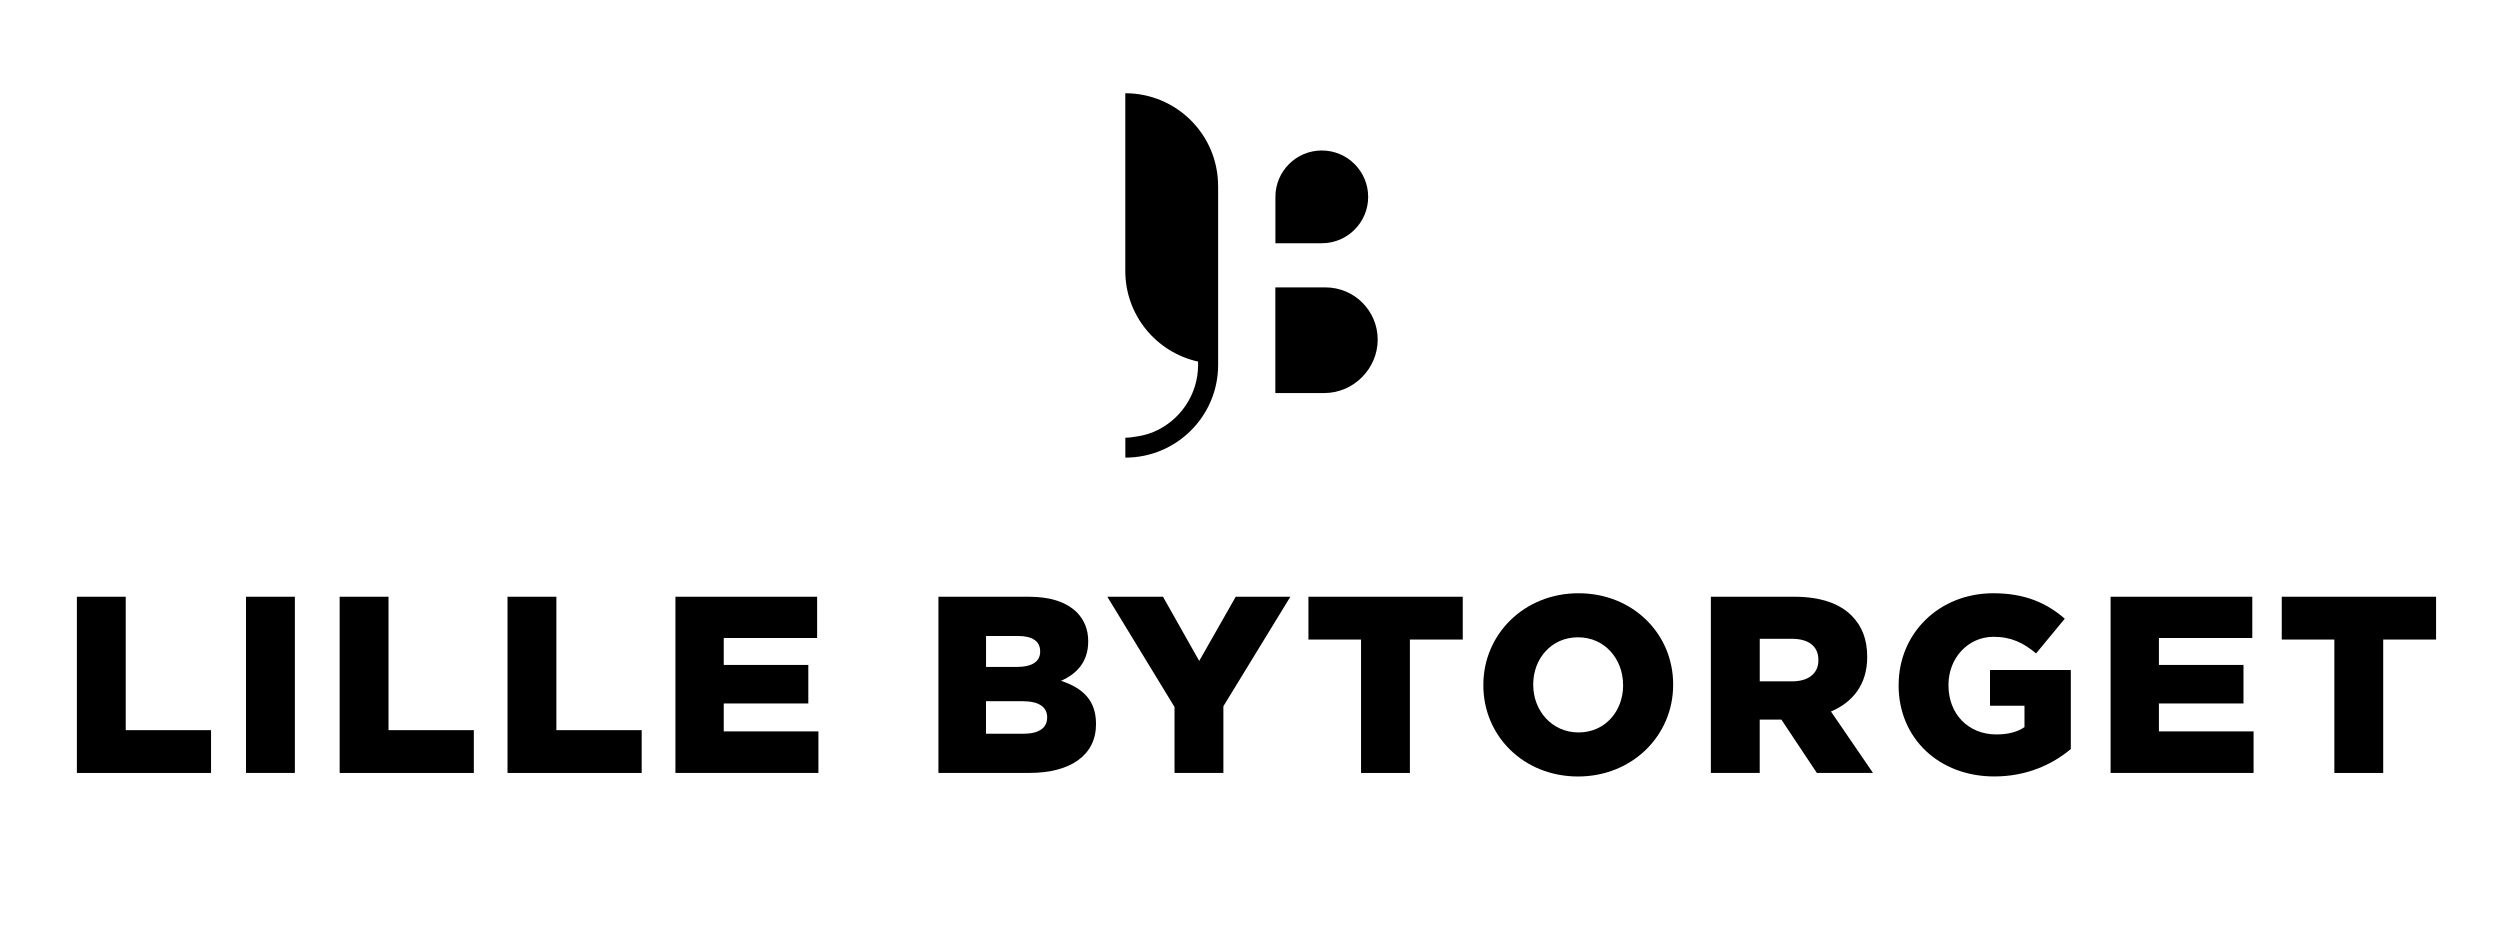<?xml version="1.0" encoding="UTF-8"?><svg id="uuid-d1d508eb-c445-4f08-83ba-90bb58f14b50" xmlns="http://www.w3.org/2000/svg" width="666.33" height="248.58" viewBox="0 0 666.33 248.58"><g id="uuid-99eb91f5-1a00-4d12-bb2b-269dc4c7a9f7"><path d="M20.49,159.05h13.02v35.56h22.74v11.41H20.49v-46.96Z" style="fill:#000; stroke-width:0px;"/><path d="M65.57,159.05h13.02v46.96h-13.02v-46.96Z" style="fill:#000; stroke-width:0px;"/><path d="M90.53,159.05h13.02v35.56h22.74v11.41h-35.76v-46.96Z" style="fill:#000; stroke-width:0px;"/><path d="M135.27,159.05h13.02v35.56h22.74v11.41h-35.76v-46.96Z" style="fill:#000; stroke-width:0px;"/><path d="M180.02,159.05h37.77v11h-24.89v7.18h22.54v10.27h-22.54v7.45h25.23v11.07h-38.11v-46.96Z" style="fill:#000; stroke-width:0px;"/><path d="M250.12,159.05h24.09c5.9,0,10.06,1.48,12.81,4.16,1.88,1.95,3.02,4.43,3.02,7.65v.13c0,5.43-3.09,8.65-7.25,10.47,5.7,1.88,9.33,5.1,9.33,11.47v.13c0,8.05-6.57,12.95-17.78,12.95h-24.22v-46.96ZM277.23,173.54c0-2.62-2.08-4.03-5.9-4.03h-8.52v8.25h8.19c3.96,0,6.24-1.34,6.24-4.09v-.13ZM272.73,186.9h-9.93v8.66h10.06c4.03,0,6.24-1.54,6.24-4.29v-.13c0-2.55-2.01-4.23-6.37-4.23Z" style="fill:#000; stroke-width:0px;"/><path d="M313.05,188.44l-17.91-29.39h14.83l9.66,17.11,9.73-17.11h14.56l-17.85,29.19v17.78h-13.02v-17.58Z" style="fill:#000; stroke-width:0px;"/><path d="M362.76,170.46h-14.02v-11.41h41.13v11.41h-14.09v35.56h-13.02v-35.56Z" style="fill:#000; stroke-width:0px;"/><path d="M395.36,182.67v-.13c0-13.49,10.87-24.42,25.36-24.42s25.23,10.8,25.23,24.29v.13c0,13.49-10.87,24.42-25.36,24.42s-25.23-10.8-25.23-24.29ZM432.6,182.67v-.13c0-6.84-4.83-12.68-12.01-12.68s-11.94,5.77-11.94,12.55v.13c0,6.78,4.9,12.68,12.08,12.68s11.88-5.77,11.88-12.55Z" style="fill:#000; stroke-width:0px;"/><path d="M456,159.05h22.21c7.18,0,12.14,1.88,15.3,5.03,2.75,2.75,4.16,6.31,4.16,10.94v.13c0,7.25-3.82,12.01-9.66,14.49l11.2,16.37h-14.96l-9.46-14.22h-5.77v14.22h-13.02v-46.96ZM477.68,181.6c4.36,0,6.98-2.15,6.98-5.57v-.13c0-3.76-2.75-5.64-7.04-5.64h-8.59v11.34h8.65Z" style="fill:#000; stroke-width:0px;"/><path d="M506.05,182.67v-.13c0-13.69,10.73-24.42,25.23-24.42,8.25,0,14.09,2.48,19.05,6.78l-7.65,9.26c-3.35-2.82-6.64-4.43-11.34-4.43-6.78,0-12.01,5.64-12.01,12.81v.13c0,7.65,5.3,13.08,12.75,13.08,3.22,0,5.64-.67,7.51-1.95v-5.7h-9.19v-9.53h21.54v21.07c-4.96,4.16-11.81,7.31-20.4,7.31-14.63,0-25.5-10.06-25.5-24.29Z" style="fill:#000; stroke-width:0px;"/><path d="M562.54,159.05h37.77v11h-24.89v7.18h22.54v10.27h-22.54v7.45h25.23v11.07h-38.11v-46.96Z" style="fill:#000; stroke-width:0px;"/><path d="M622.18,170.46h-14.02v-11.41h41.13v11.41h-14.09v35.56h-13.02v-35.56Z" style="fill:#000; stroke-width:0px;"/><path d="M324.67,49.58v47.68c0,13.65-11.06,24.71-24.73,24.71v-5.3c.96,0,2.31-.2,3.41-.39,1.45-.25,2.89-.63,4.24-1.21,6.9-2.97,11.74-9.84,11.74-17.81v-.89c-11.09-2.43-19.4-12.32-19.4-24.14V24.85c6.82,0,13.01,2.77,17.49,7.24,4.48,4.48,7.24,10.65,7.24,17.49" style="fill:#000; stroke-width:0px;"/><path d="M339.93,76.6h13.35c7.69,0,13.92,6.23,13.92,13.92s-6.38,14.24-14.24,14.24h-13.04v-28.16Z" style="fill:#000; stroke-width:0px;"/><path d="M364.66,52.47c0,6.83-5.53,12.36-12.36,12.36h-12.36v-12.36c0-6.83,5.54-12.36,12.36-12.36s12.36,5.53,12.36,12.36" style="fill:#000; stroke-width:0px;"/></g></svg>